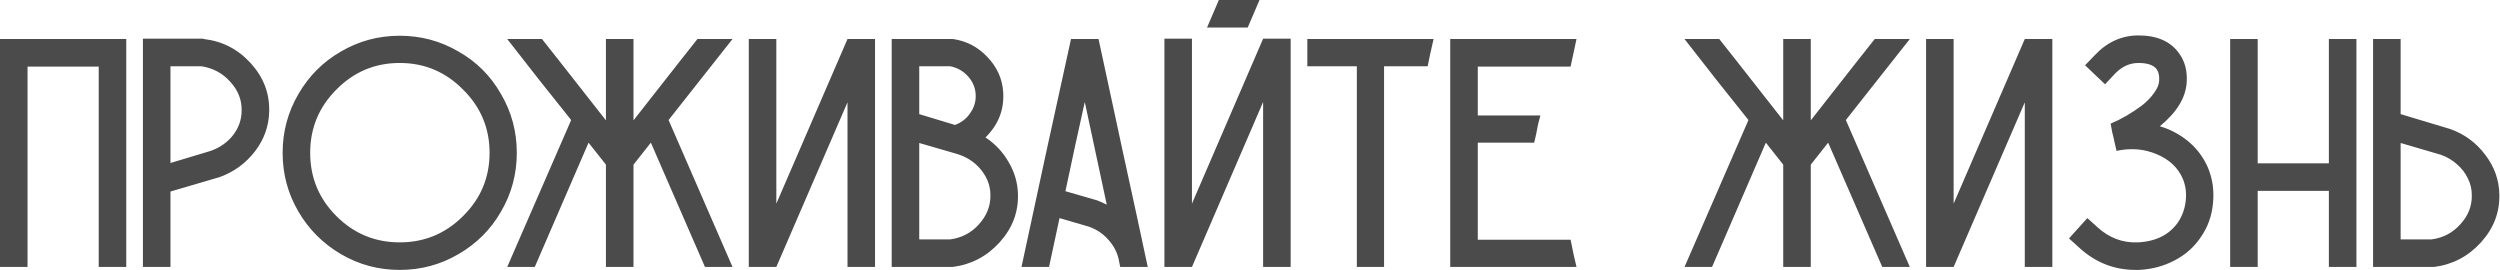 <?xml version="1.0" encoding="UTF-8"?> <svg xmlns="http://www.w3.org/2000/svg" width="1220" height="132" viewBox="0 0 1220 132" fill="none"> <path d="M-0 19.045H61.617V130.275H48.173V32.489H13.443V130.275H-0V19.045ZM99.512 19.045C108.581 20.112 116.21 24.06 122.398 30.888C128.586 37.717 131.574 45.506 131.36 54.255C131.254 61.403 128.96 67.912 124.478 73.78C119.997 79.648 114.236 83.863 107.194 86.423L83.187 93.465V130.275H69.744V18.885H99.192L99.512 19.045ZM102.873 73.62C107.354 72.019 110.981 69.459 113.756 65.938C116.53 62.31 117.917 58.309 117.917 53.935C118.023 48.706 116.156 44.012 112.315 39.851C108.581 35.69 103.886 33.182 98.231 32.329H83.187V79.541L102.873 73.62ZM244.513 45.932C249.635 54.681 252.196 64.231 252.196 74.58C252.196 84.93 249.635 94.479 244.513 103.228C239.499 111.977 232.564 118.912 223.708 124.034C214.959 129.155 205.41 131.716 195.06 131.716C184.711 131.716 175.161 129.155 166.412 124.034C157.663 118.912 150.728 111.977 145.607 103.228C140.485 94.479 137.925 84.93 137.925 74.58C137.925 64.231 140.485 54.681 145.607 45.932C150.728 37.077 157.663 30.142 166.412 25.127C175.161 20.005 184.711 17.445 195.06 17.445C205.41 17.445 214.959 20.005 223.708 25.127C232.564 30.142 239.499 37.077 244.513 45.932ZM225.948 105.469C234.591 96.933 238.912 86.637 238.912 74.58C238.912 62.524 234.591 52.227 225.948 43.692C217.413 35.05 207.117 30.728 195.06 30.728C183.003 30.728 172.707 35.05 164.172 43.692C155.636 52.227 151.368 62.524 151.368 74.58C151.368 86.637 155.636 96.933 164.172 105.469C172.707 114.004 183.003 118.272 195.06 118.272C207.117 118.272 217.413 114.004 225.948 105.469ZM357.473 19.045C354.485 22.779 349.471 29.128 342.429 38.09C335.387 46.946 329.999 53.775 326.264 58.576L357.473 130.275H344.029L317.622 69.619L309.14 80.342V130.275H295.696V80.342L287.214 69.619L260.967 130.275H247.523L278.731 58.576C275.211 54.201 269.982 47.639 263.047 38.891C256.112 30.035 250.937 23.42 247.523 19.045H264.488C265.981 20.859 276.384 34.089 295.696 58.736V19.045H309.14V58.736C328.452 34.089 338.854 20.859 340.348 19.045H357.473ZM413.578 19.045H427.022V130.275H413.578V49.934L378.849 130.275H365.405V19.045H378.849V99.387L413.578 19.045ZM480.921 67.058C485.722 70.259 489.51 74.313 492.284 79.221C495.165 84.129 496.659 89.358 496.765 94.906C496.979 103.655 493.991 111.443 487.803 118.272C481.615 125.101 473.986 129.102 464.917 130.275H464.597H435.149V19.045H464.597H465.077C471.692 20.005 477.294 22.939 481.881 27.848C486.576 32.755 489.137 38.464 489.564 44.972C490.097 53.508 487.216 60.87 480.921 67.058ZM448.592 32.329V55.695L466.037 60.977C469.238 59.803 471.745 57.829 473.559 55.055C475.48 52.281 476.333 49.24 476.12 45.932C475.906 42.625 474.626 39.691 472.279 37.13C469.932 34.569 467.051 32.969 463.636 32.329H448.592ZM463.636 116.832C469.291 116.085 473.986 113.631 477.72 109.47C481.561 105.202 483.429 100.454 483.322 95.226C483.322 90.958 481.935 87.01 479.161 83.382C476.387 79.755 472.759 77.141 468.278 75.54L465.717 74.74L448.592 69.779V116.832H463.636ZM536.095 19.045C538.549 30.248 542.443 48.333 547.778 73.3C553.219 98.16 557.327 117.152 560.101 130.275H546.658L546.018 127.074L545.857 126.274C545.004 122.753 543.297 119.606 540.736 116.832C538.175 113.951 535.028 111.87 531.294 110.59L517.05 106.429L511.928 130.275H498.485C501.152 117.899 505.153 99.334 510.488 74.58C515.929 49.827 519.984 31.315 522.651 19.045H536.095ZM535.455 97.786C537.055 98.427 538.602 99.12 540.096 99.867L529.373 49.773C528.306 54.575 526.706 61.83 524.572 71.539C522.545 81.142 520.997 88.397 519.93 93.305L535.455 97.786ZM616.402 18.885H629.845V130.275H616.402V49.773L581.672 130.275H568.229V18.885H581.672V99.387L616.402 18.885ZM594.796 -1.14472e-05H614.641L608.88 13.444H589.034L594.796 -1.14472e-05ZM637.972 19.045H699.589C699.269 20.646 698.736 22.993 697.989 26.087C697.348 29.075 696.922 31.155 696.708 32.329H675.423V130.275H662.139V32.329H637.972V19.045ZM766.452 116.992C766.772 118.592 767.252 120.939 767.893 124.034C768.533 127.021 769.013 129.102 769.333 130.275H707.716V19.045H769.333C769.013 20.539 768.533 22.779 767.893 25.767C767.252 28.754 766.772 30.995 766.452 32.489H721.16V56.335H751.728C751.408 57.509 751.035 58.896 750.608 60.496C750.288 62.097 749.968 63.751 749.648 65.458C749.328 67.058 749.007 68.445 748.687 69.619H721.16V116.992H766.452ZM931.991 19.045C929.003 22.779 923.989 29.128 916.947 38.09C909.905 46.946 904.517 53.775 900.782 58.576L931.991 130.275H918.547L892.14 69.619L883.658 80.342V130.275H870.214V80.342L861.732 69.619L835.485 130.275H822.041L853.249 58.576C849.728 54.201 844.5 47.639 837.565 38.891C830.63 30.035 825.455 23.42 822.041 19.045H839.006C840.499 20.859 850.902 34.089 870.214 58.736V19.045H883.658V58.736C902.97 34.089 913.372 20.859 914.866 19.045H931.991ZM988.096 19.045H1001.54V130.275H988.096V49.934L953.367 130.275H939.923V19.045H953.367V99.387L988.096 19.045ZM1077.53 81.942C1079.77 87.384 1080.57 93.145 1079.93 99.227C1079.39 105.308 1077.42 110.803 1074 115.711C1070.8 120.513 1066.54 124.3 1061.2 127.074C1055.97 129.848 1050.21 131.396 1043.92 131.716C1043.38 131.716 1042.8 131.716 1042.16 131.716C1031.7 131.716 1022.52 128.088 1014.63 120.833L1009.67 116.351L1018.63 106.429L1023.59 110.91C1029.35 116.138 1035.91 118.592 1043.28 118.272C1052.13 117.845 1058.69 114.538 1062.96 108.349C1064.99 105.255 1066.22 101.788 1066.64 97.947C1067.07 94.106 1066.59 90.531 1065.2 87.224C1062.85 81.782 1058.59 77.781 1052.4 75.22C1046.32 72.66 1039.81 72.126 1032.87 73.62C1032.55 72.446 1032.23 71.059 1031.91 69.459C1031.59 67.858 1031.22 66.258 1030.79 64.657C1030.47 63.057 1030.21 61.617 1029.99 60.336C1032.55 59.269 1035.11 57.989 1037.67 56.495C1040.23 55.002 1042.74 53.348 1045.2 51.534C1047.65 49.613 1049.62 47.586 1051.12 45.452C1052.72 43.318 1053.57 41.291 1053.68 39.371C1053.79 37.023 1053.41 35.209 1052.56 33.929C1051.06 31.795 1048.08 30.728 1043.6 30.728C1039.22 30.728 1035.33 32.542 1031.91 36.17L1027.27 41.131L1017.51 31.849L1022.15 27.047C1028.23 20.539 1035.38 17.285 1043.6 17.285C1052.67 17.285 1059.28 20.219 1063.44 26.087C1066.22 29.928 1067.44 34.569 1067.12 40.011C1066.7 47.586 1062.32 54.788 1054 61.617C1055.49 62.043 1056.99 62.577 1058.48 63.217C1067.55 67.272 1073.9 73.513 1077.53 81.942ZM1136.49 19.045H1149.94V130.275H1136.49V93.145H1101.76V130.275H1088.32V19.045H1101.76V79.702H1136.49V19.045ZM1219.68 94.906C1219.89 103.655 1216.91 111.443 1210.72 118.272C1204.53 125.101 1196.9 129.102 1187.83 130.275H1187.51H1158.06V19.045H1171.51V55.695L1195.51 62.897C1202.56 65.351 1208.32 69.566 1212.8 75.54C1217.28 81.409 1219.57 87.864 1219.68 94.906ZM1206.24 95.226C1206.24 92.345 1205.6 89.624 1204.32 87.064C1203.04 84.396 1201.27 82.102 1199.03 80.182C1196.79 78.154 1194.18 76.607 1191.19 75.54L1171.51 69.779V116.832H1186.55C1192.21 116.085 1196.9 113.631 1200.63 109.47C1204.48 105.308 1206.34 100.561 1206.24 95.226Z" fill="#4B4B4B"></path> </svg> 